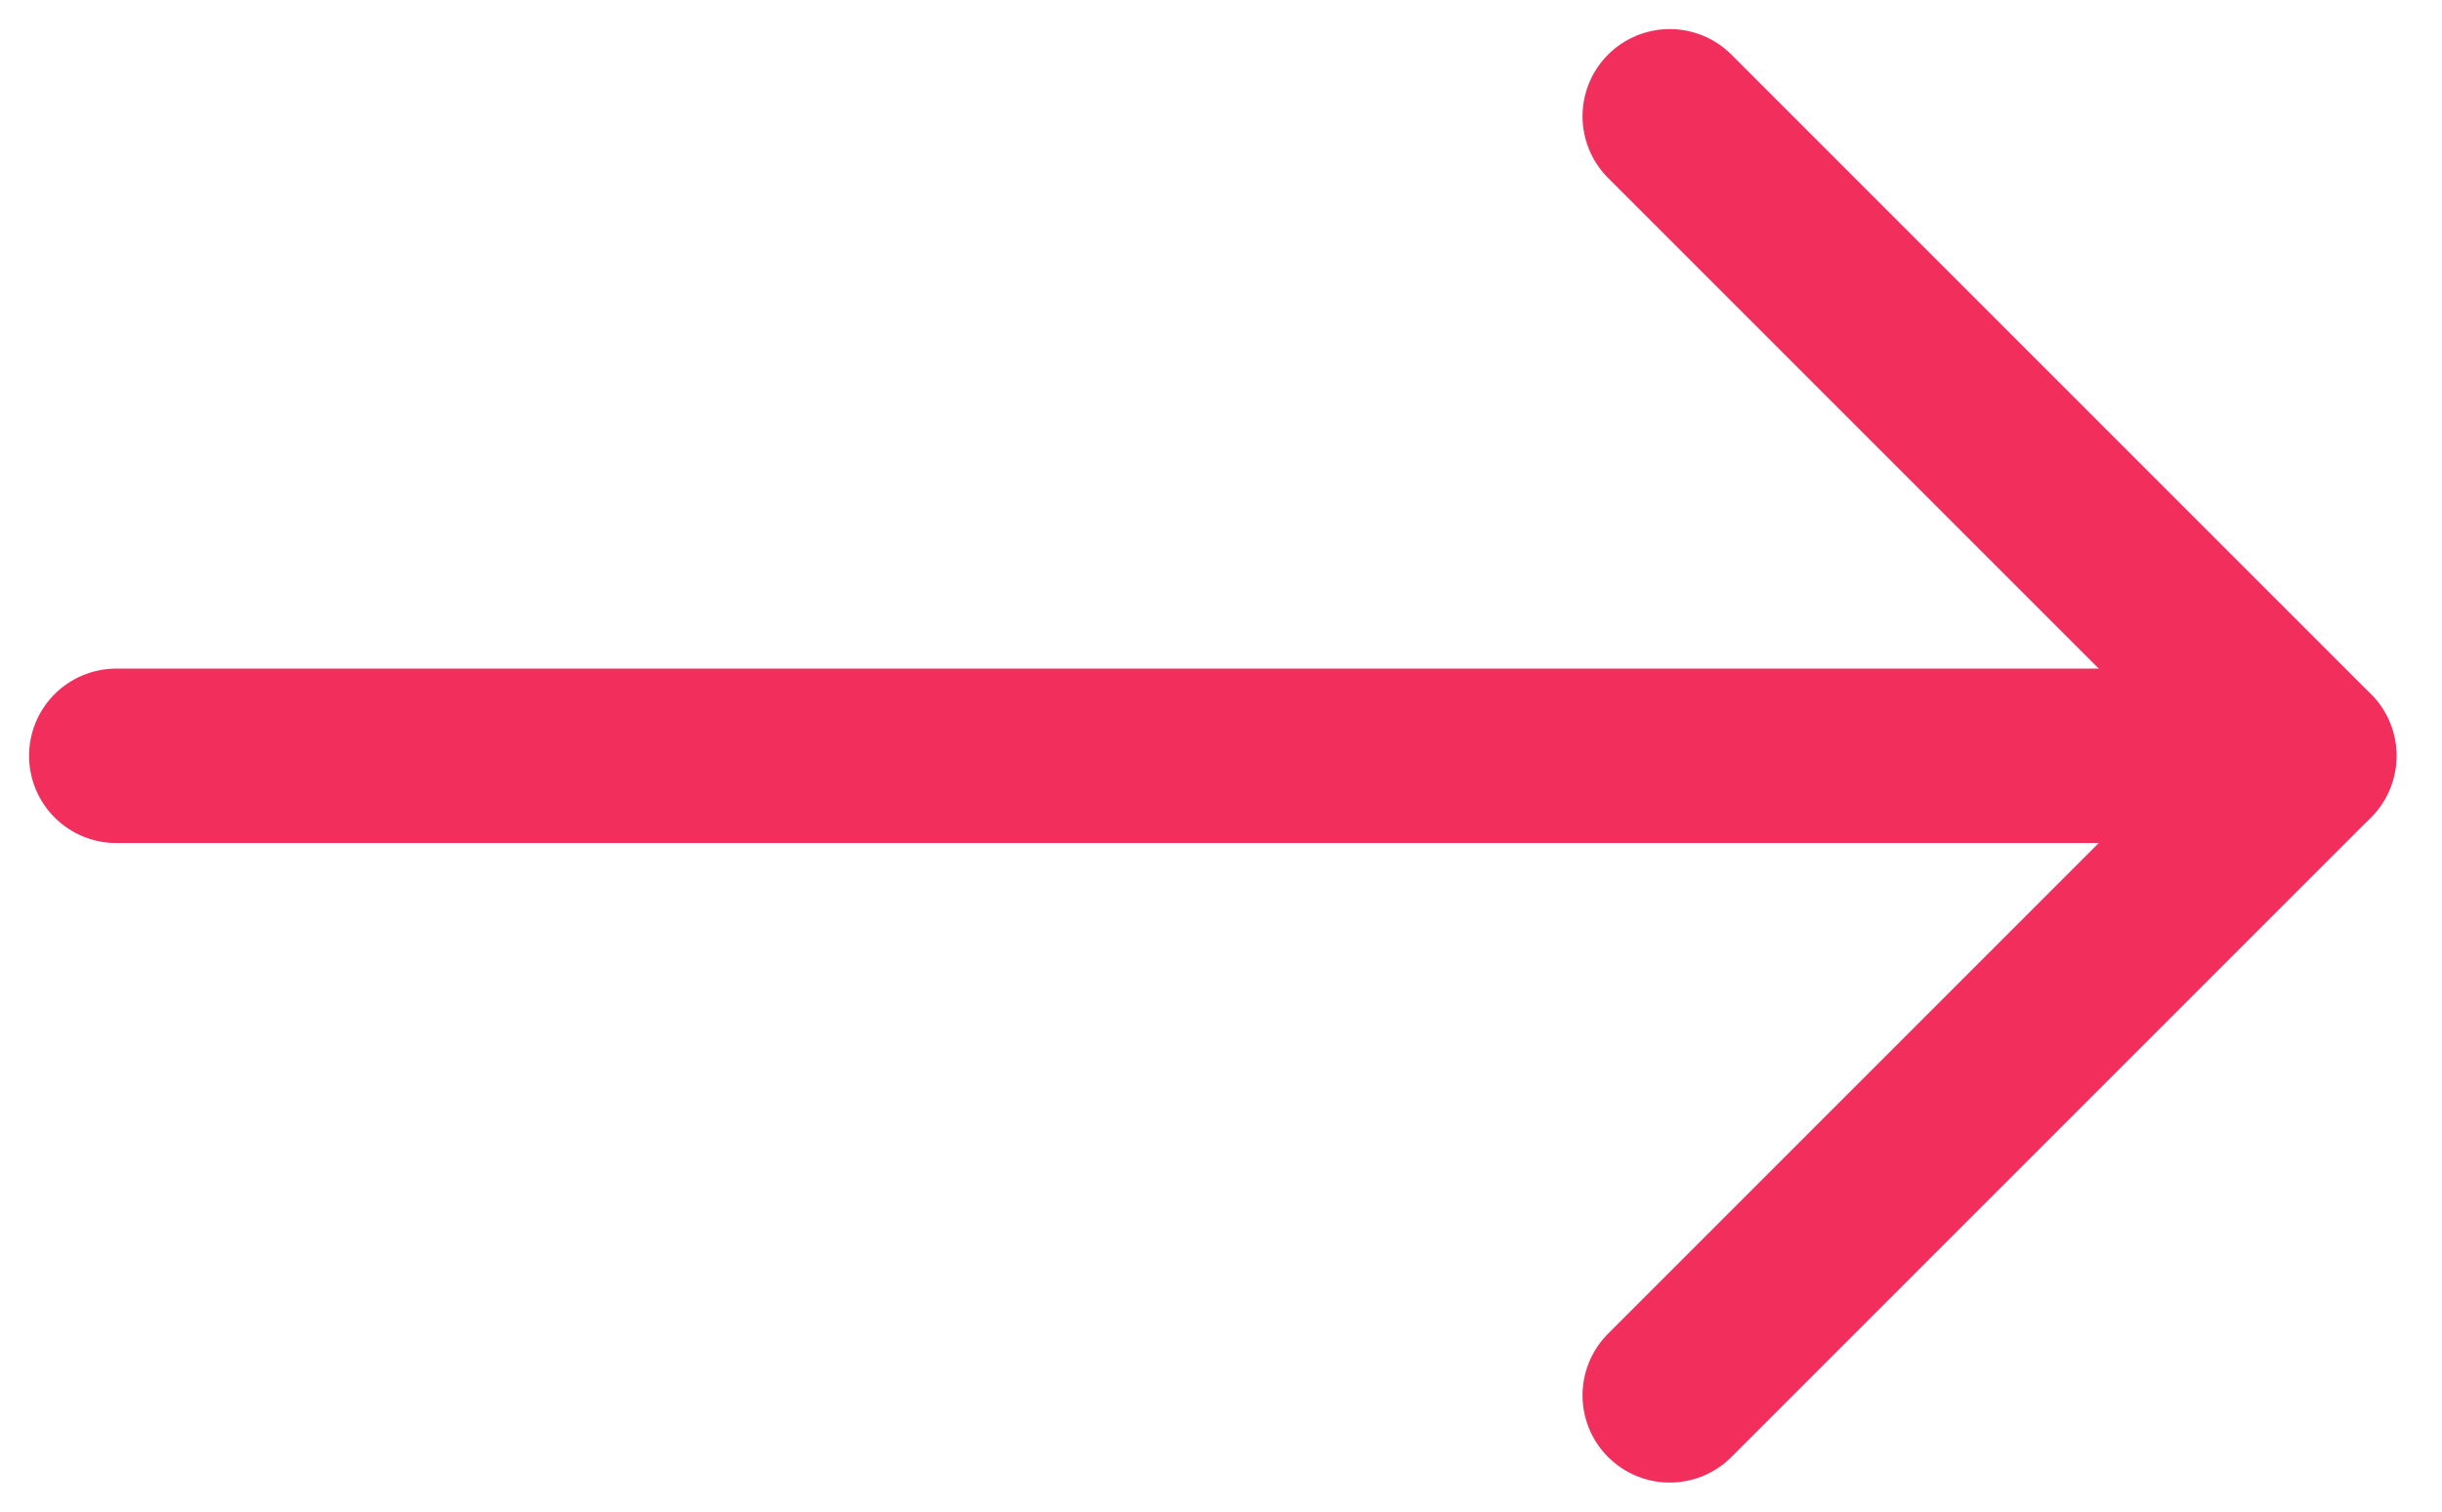 <svg width="21" height="13" viewBox="0 0 21 13" fill="none" xmlns="http://www.w3.org/2000/svg">
<path d="M1 6.5H19.857" stroke="#F22E5D" stroke-width="1.5" stroke-linecap="round" stroke-linejoin="round"/>
<path d="M14.359 1L19.859 6.5L14.359 12" stroke="#F22E5D" stroke-width="1.5" stroke-linecap="round" stroke-linejoin="round"/>
</svg>
